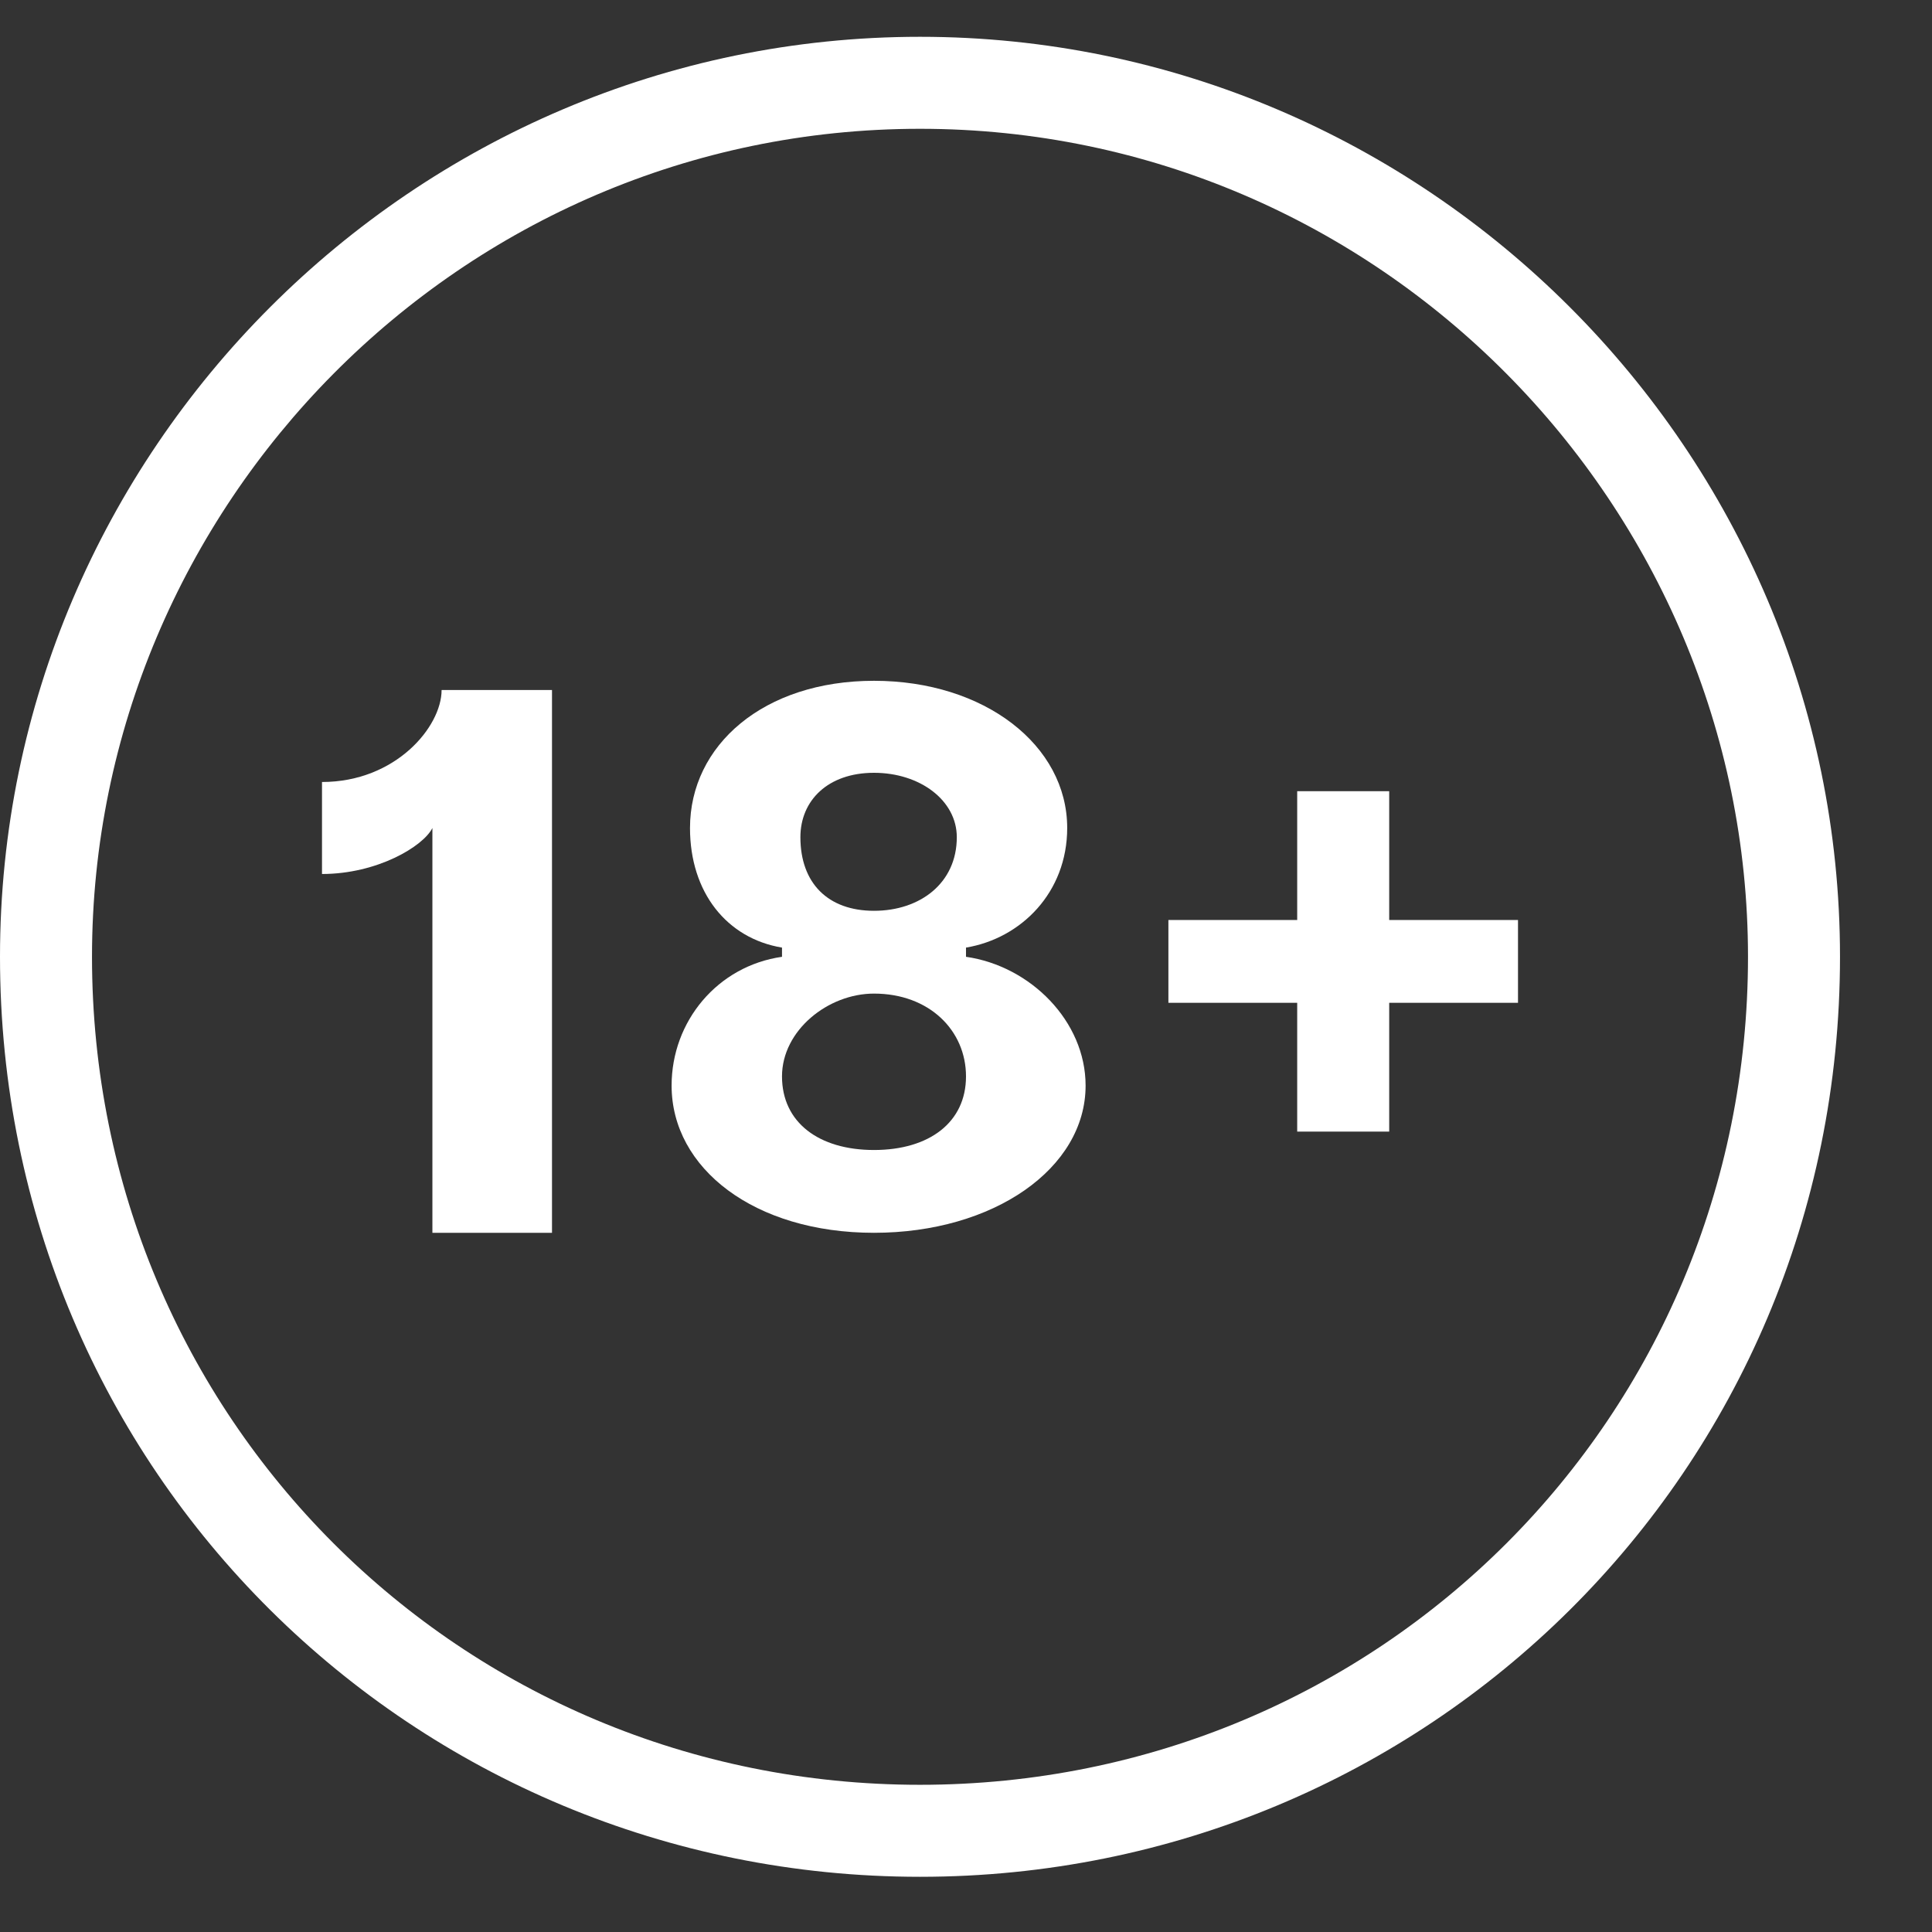 <?xml version="1.0" encoding="UTF-8"?>
<svg xmlns="http://www.w3.org/2000/svg" version="1.2" viewBox="0 0 21 21" width="15" height="15">
  <rect x="0" y="0" width="21" height="21" fill="#333333" stroke="none"/>
  <title>over18yearsold</title>
  <style>
		.s0 { fill: #ffffff } 
	</style>
  <g>
    <path fill-rule="evenodd" class="s0" d="m0 10.4c0-5.5 4.5-10 10-10 5.5 0 10 4.5 10 10 0 5.6-4.5 10-10 10-5.5 0-10-4.4-10-10zm10 9c5 0 9-4 9-9 0-4.9-4-9-9-9-5 0-9 4.1-9 9 0 5 4 9 9 9z"></path>
    <path class="s0" d="m6 7.5h-1.2c0 0.4-0.5 1-1.3 1v1c0.6 0 1.1-0.3 1.2-0.5v4.4h1.3z"></path>
    <path class="s0" d="m9.5 13.4c1.3 0 2.3-0.7 2.3-1.6 0-0.7-0.6-1.3-1.3-1.4v-0.1c0.6-0.1 1.1-0.6 1.1-1.3 0-0.9-0.9-1.6-2.1-1.6-1.2 0-2 0.7-2 1.6 0 0.7 0.4 1.2 1 1.3v0.1c-0.7 0.1-1.2 0.7-1.2 1.4 0 0.9 0.9 1.6 2.2 1.6zm0-0.9c-0.6 0-1-0.3-1-0.8 0-0.5 0.5-0.9 1-0.9 0.6 0 1 0.4 1 0.9 0 0.5-0.4 0.8-1 0.8zm0-2.6c-0.5 0-0.8-0.3-0.8-0.8 0-0.4 0.3-0.7 0.8-0.7 0.5 0 0.9 0.3 0.9 0.7 0 0.5-0.4 0.8-0.9 0.8z"></path>
    <path class="s0" d="m16.5 10h-1.4v-1.4h-1v1.4h-1.4v0.9h1.4v1.4h1v-1.4h1.4z"></path>
  </g>
</svg>
